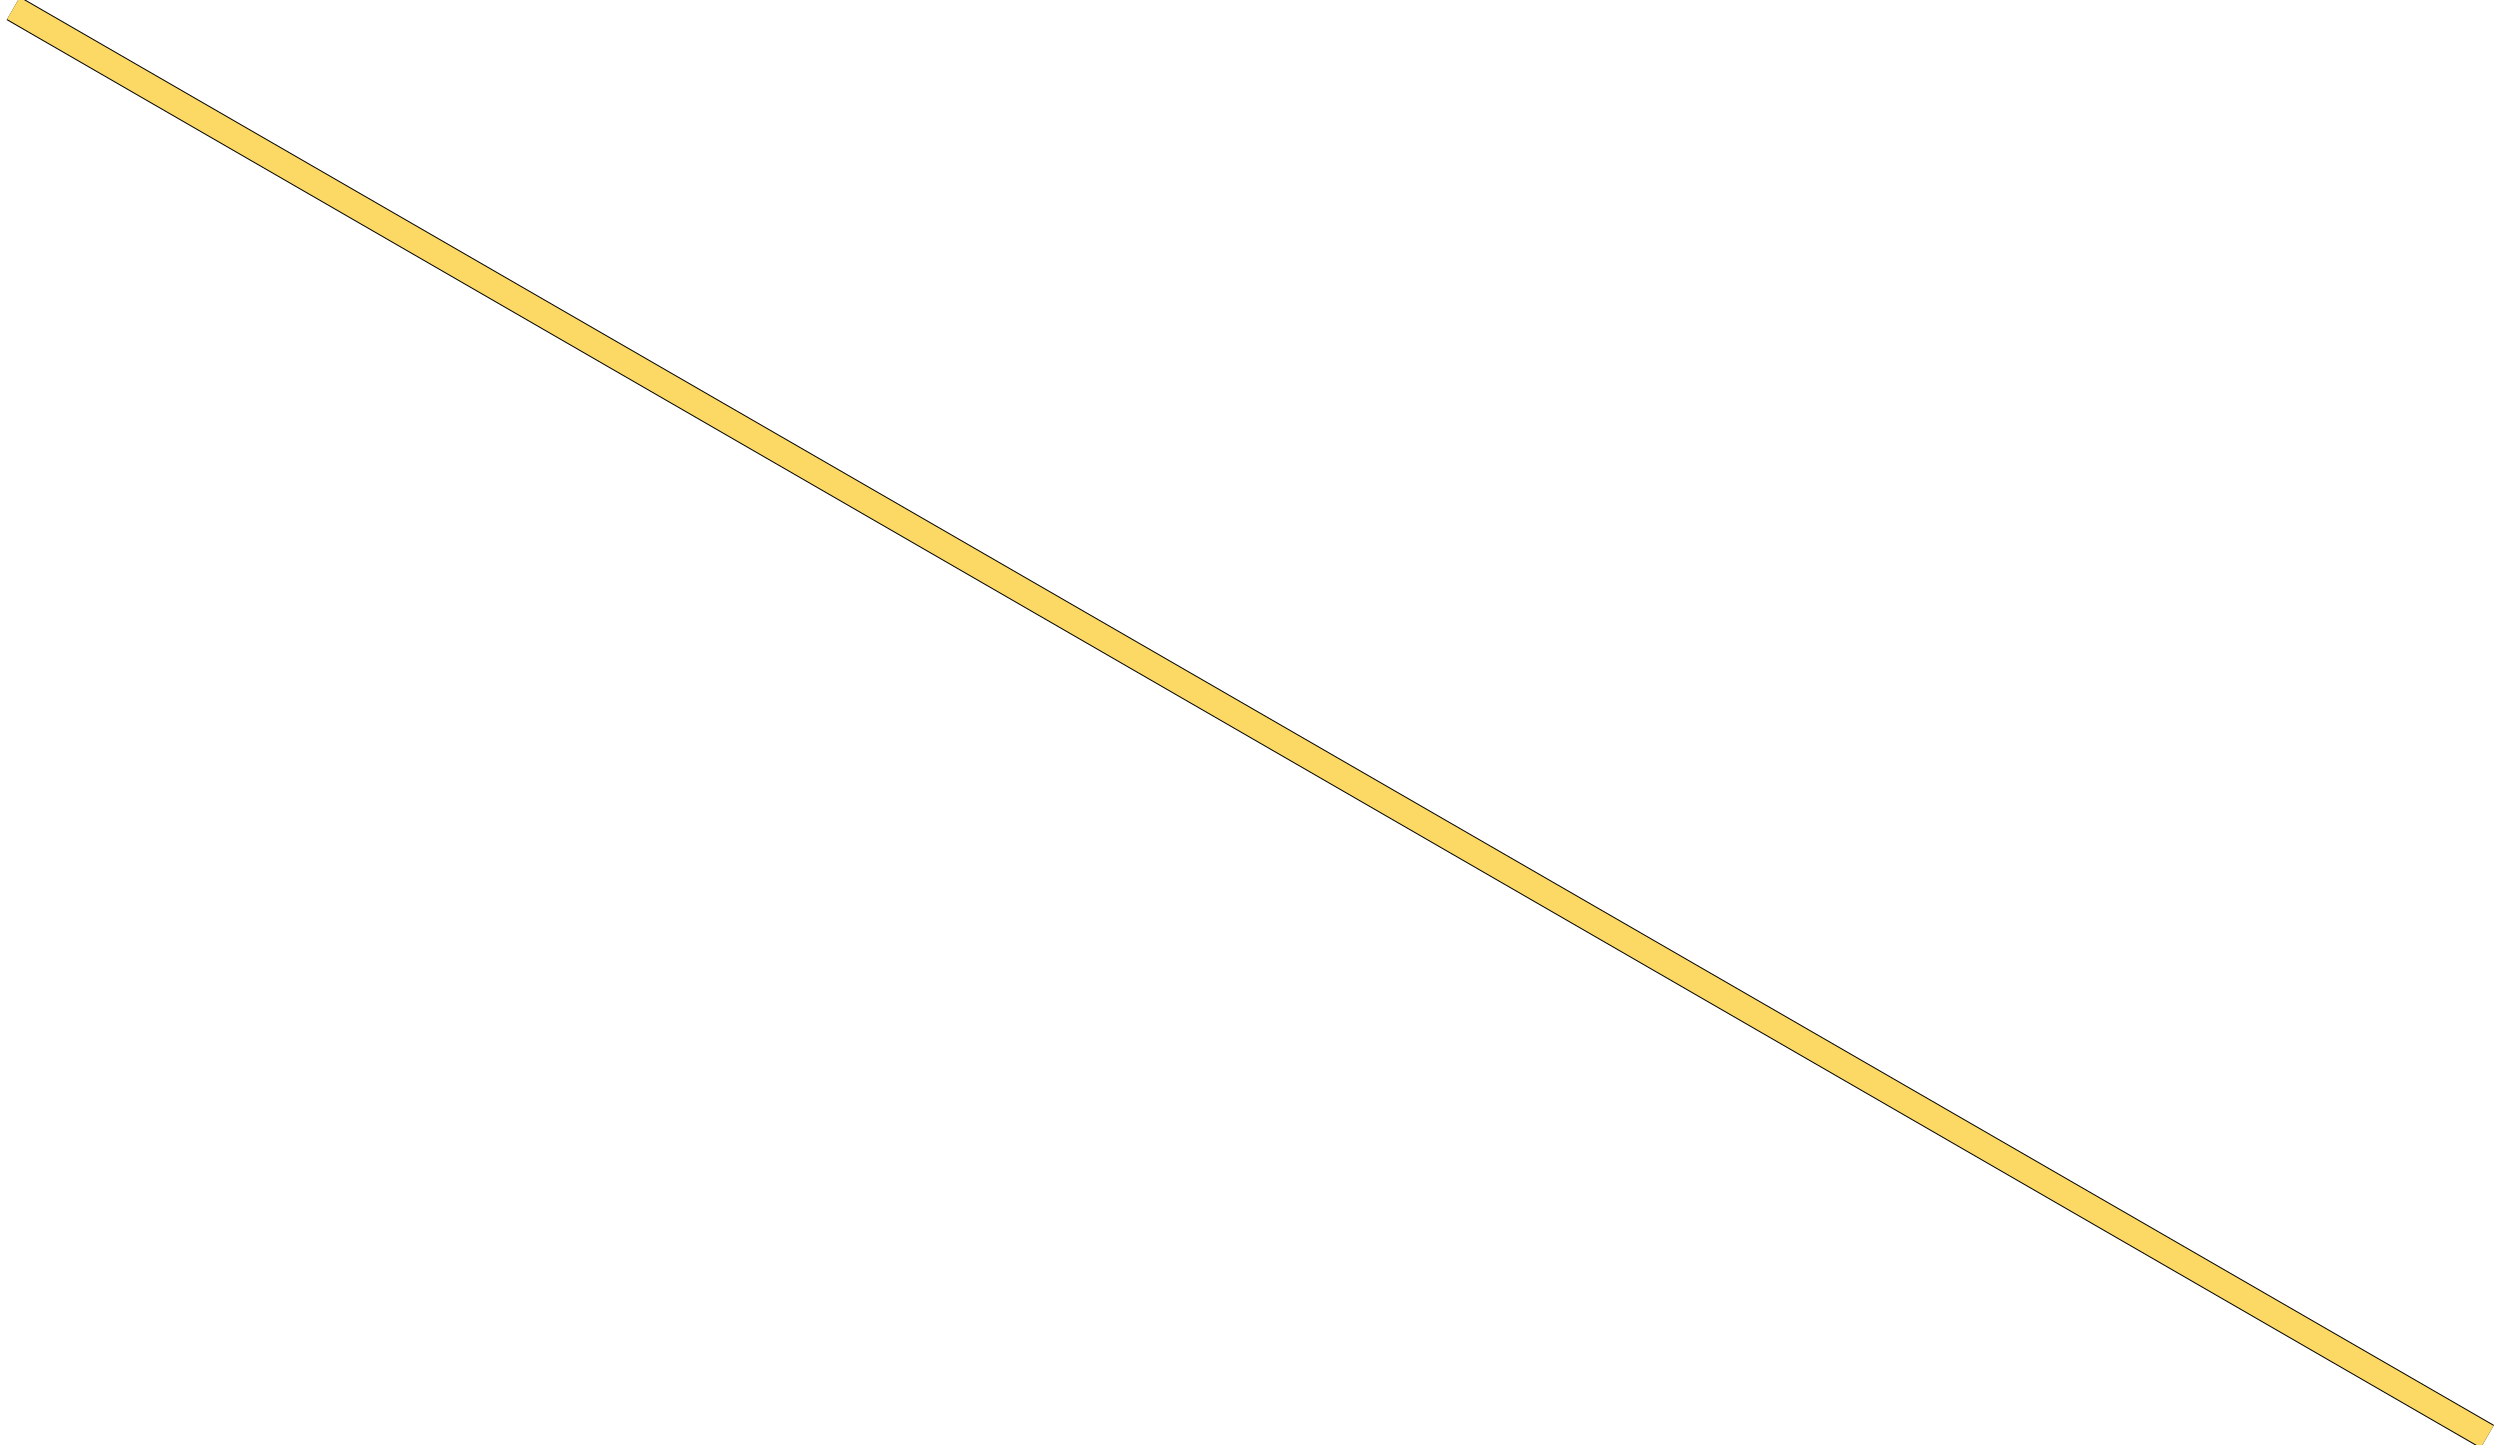 <?xml version="1.0" encoding="UTF-8"?> <svg xmlns="http://www.w3.org/2000/svg" width="1500" height="867" viewBox="0 0 1500 867" fill="none"><path d="M1492.36 861.993L8 5" stroke="black" stroke-width="16.2"></path><path d="M1492.36 861.993L8 5" stroke="#FBD964" stroke-width="15"></path></svg> 